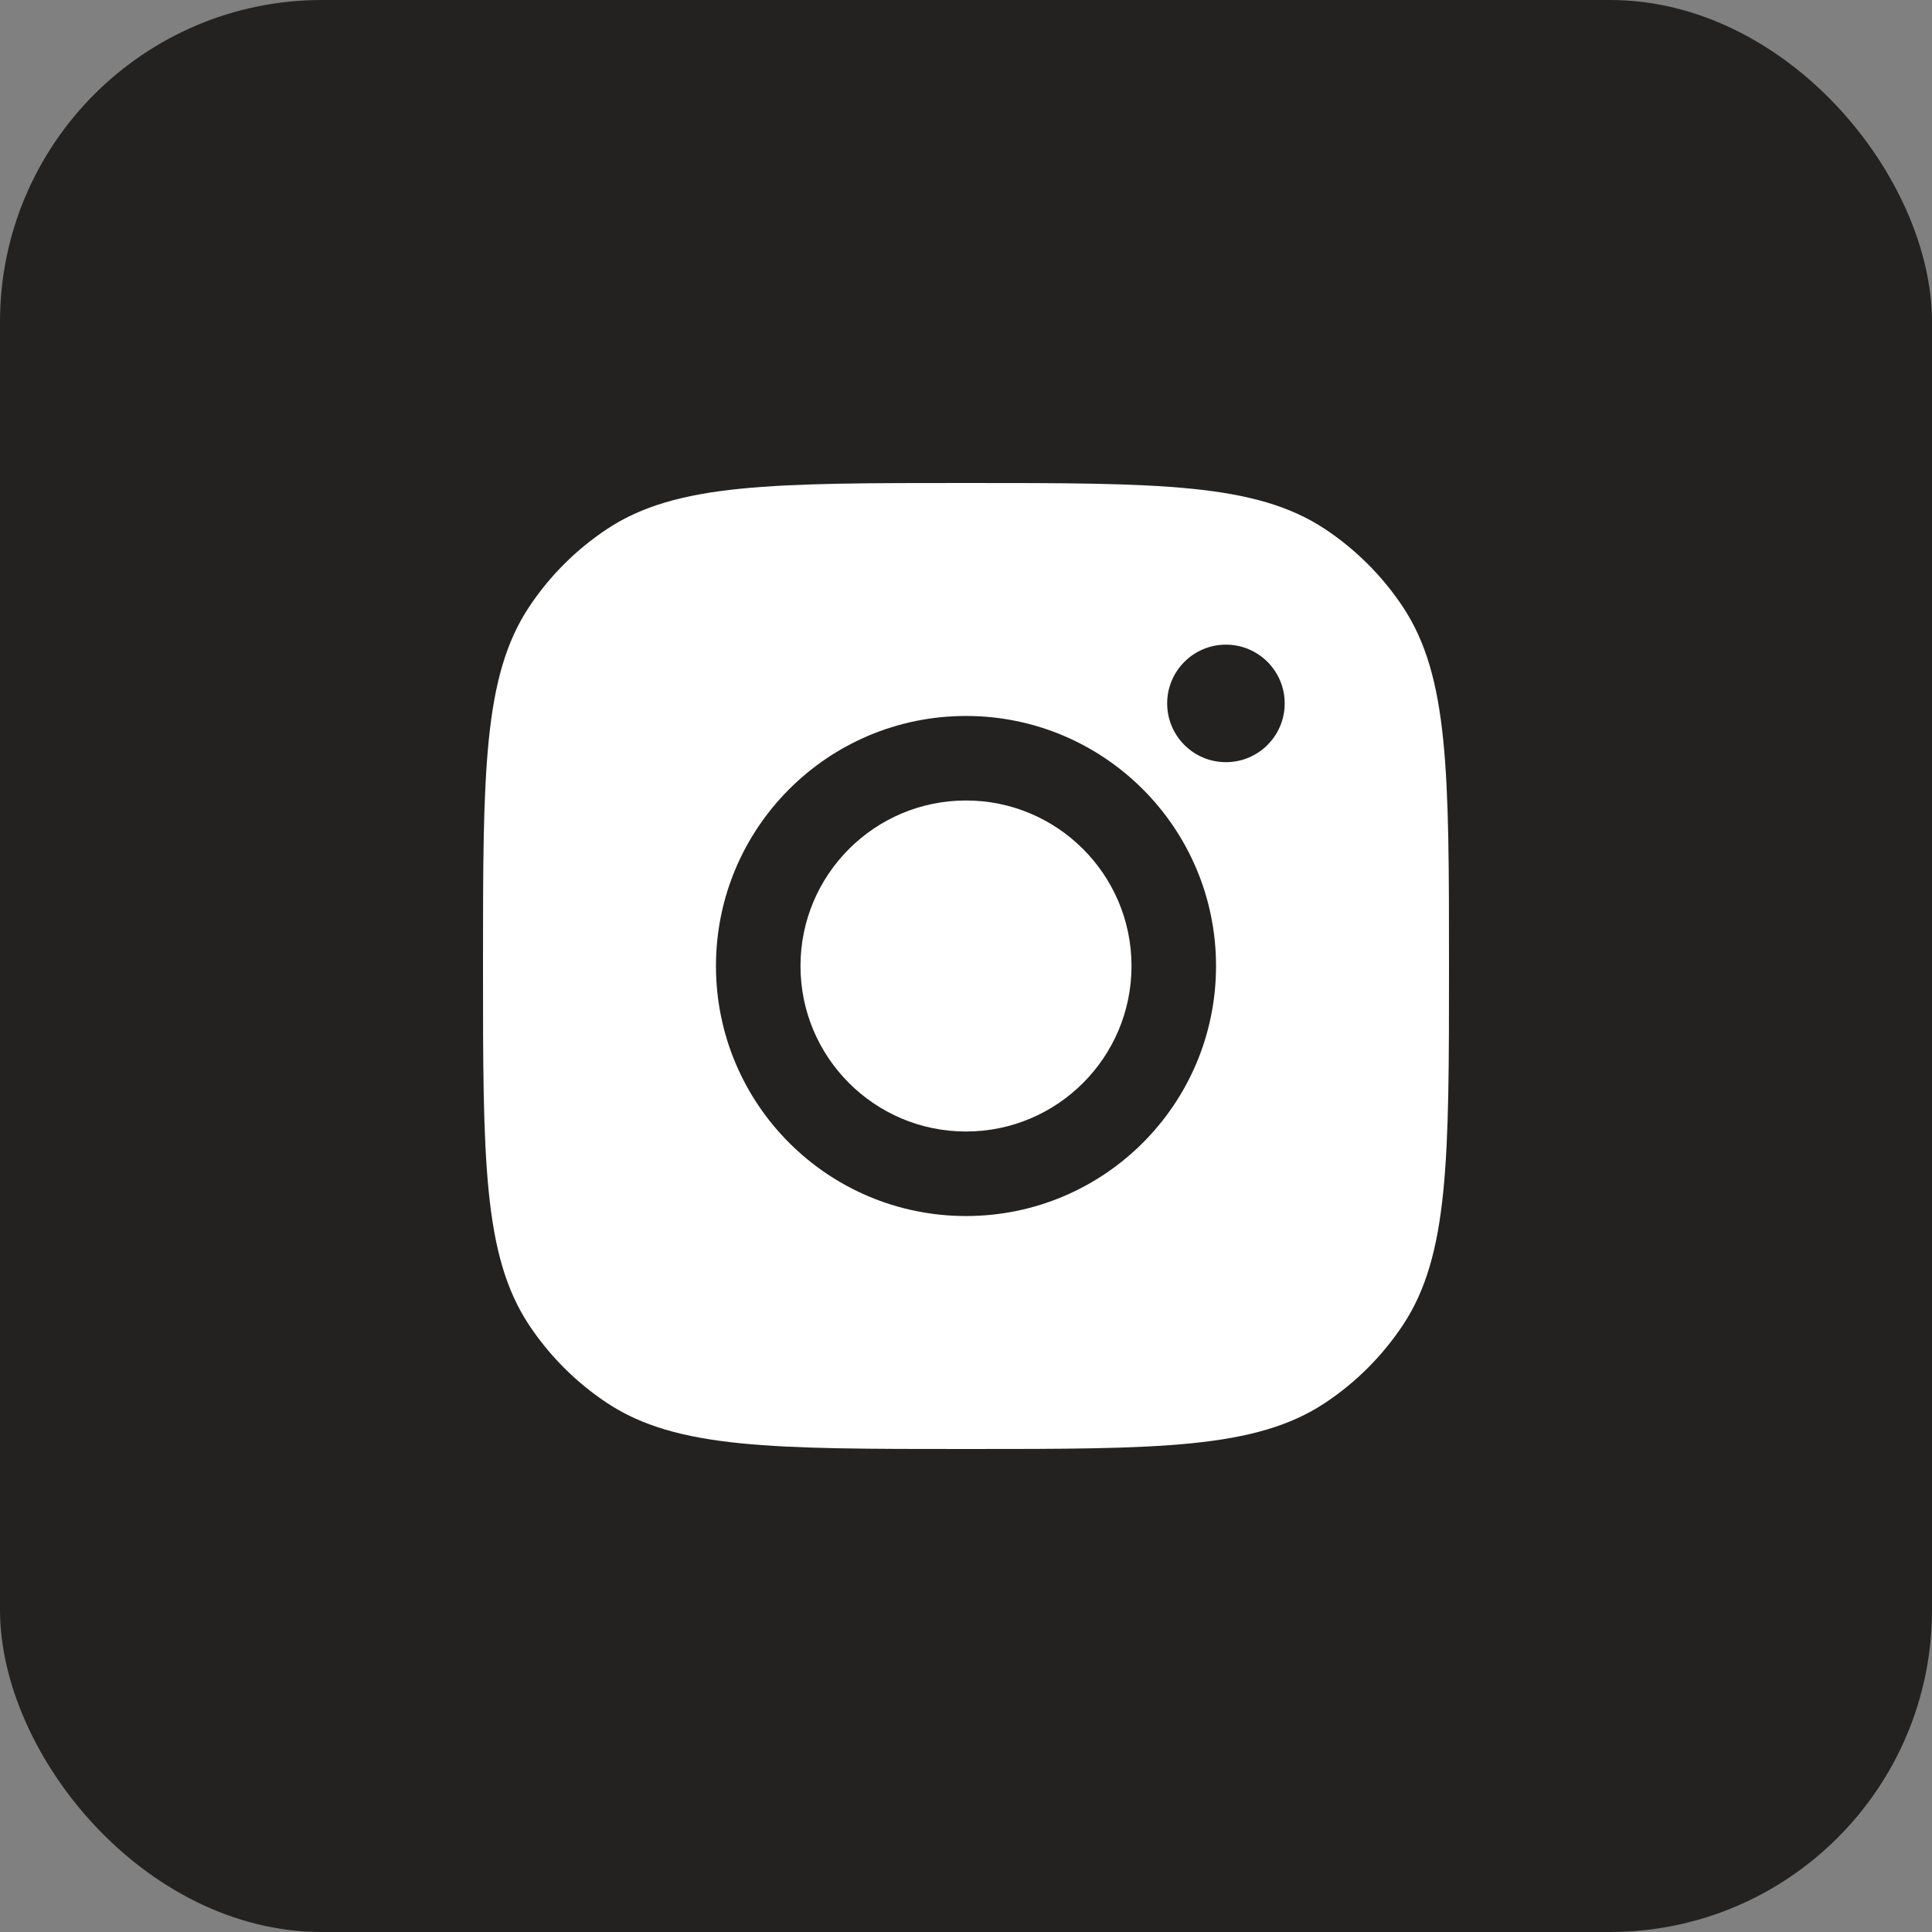 <svg width="24" height="24" viewBox="0 0 24 24" fill="none" xmlns="http://www.w3.org/2000/svg">
<rect x="0" y="0" width="24" height="24" fill="#808080" stroke="none"/>
<rect width="24" height="24" rx="4" fill="#232220"/>
<path d="M12 6C14.397 6 15.595 6 16.458 6.571C16.843 6.826 17.174 7.157 17.429 7.542C18 8.405 18 9.603 18 12C18 14.397 18 15.595 17.429 16.458C17.174 16.843 16.843 17.174 16.458 17.429C15.595 18 14.397 18 12 18C9.603 18 8.405 18 7.542 17.429C7.157 17.174 6.826 16.843 6.571 16.458C6 15.595 6 14.397 6 12C6 9.603 6 8.405 6.571 7.542C6.826 7.157 7.157 6.826 7.542 6.571C8.405 6 9.603 6 12 6ZM12 8.894C10.284 8.894 8.894 10.284 8.894 12C8.894 13.716 10.284 15.106 12 15.106C13.716 15.106 15.106 13.716 15.106 12C15.106 10.285 13.715 8.894 12 8.894ZM12 9.944C13.135 9.944 14.056 10.865 14.056 12C14.056 13.135 13.135 14.056 12 14.056C10.865 14.056 9.944 13.135 9.944 12C9.944 10.865 10.865 9.944 12 9.944ZM15.229 8.008C14.826 8.008 14.499 8.335 14.499 8.738C14.499 9.141 14.826 9.468 15.229 9.468C15.632 9.468 15.959 9.141 15.959 8.738C15.959 8.335 15.632 8.008 15.229 8.008Z" fill="white"/>
</svg>
